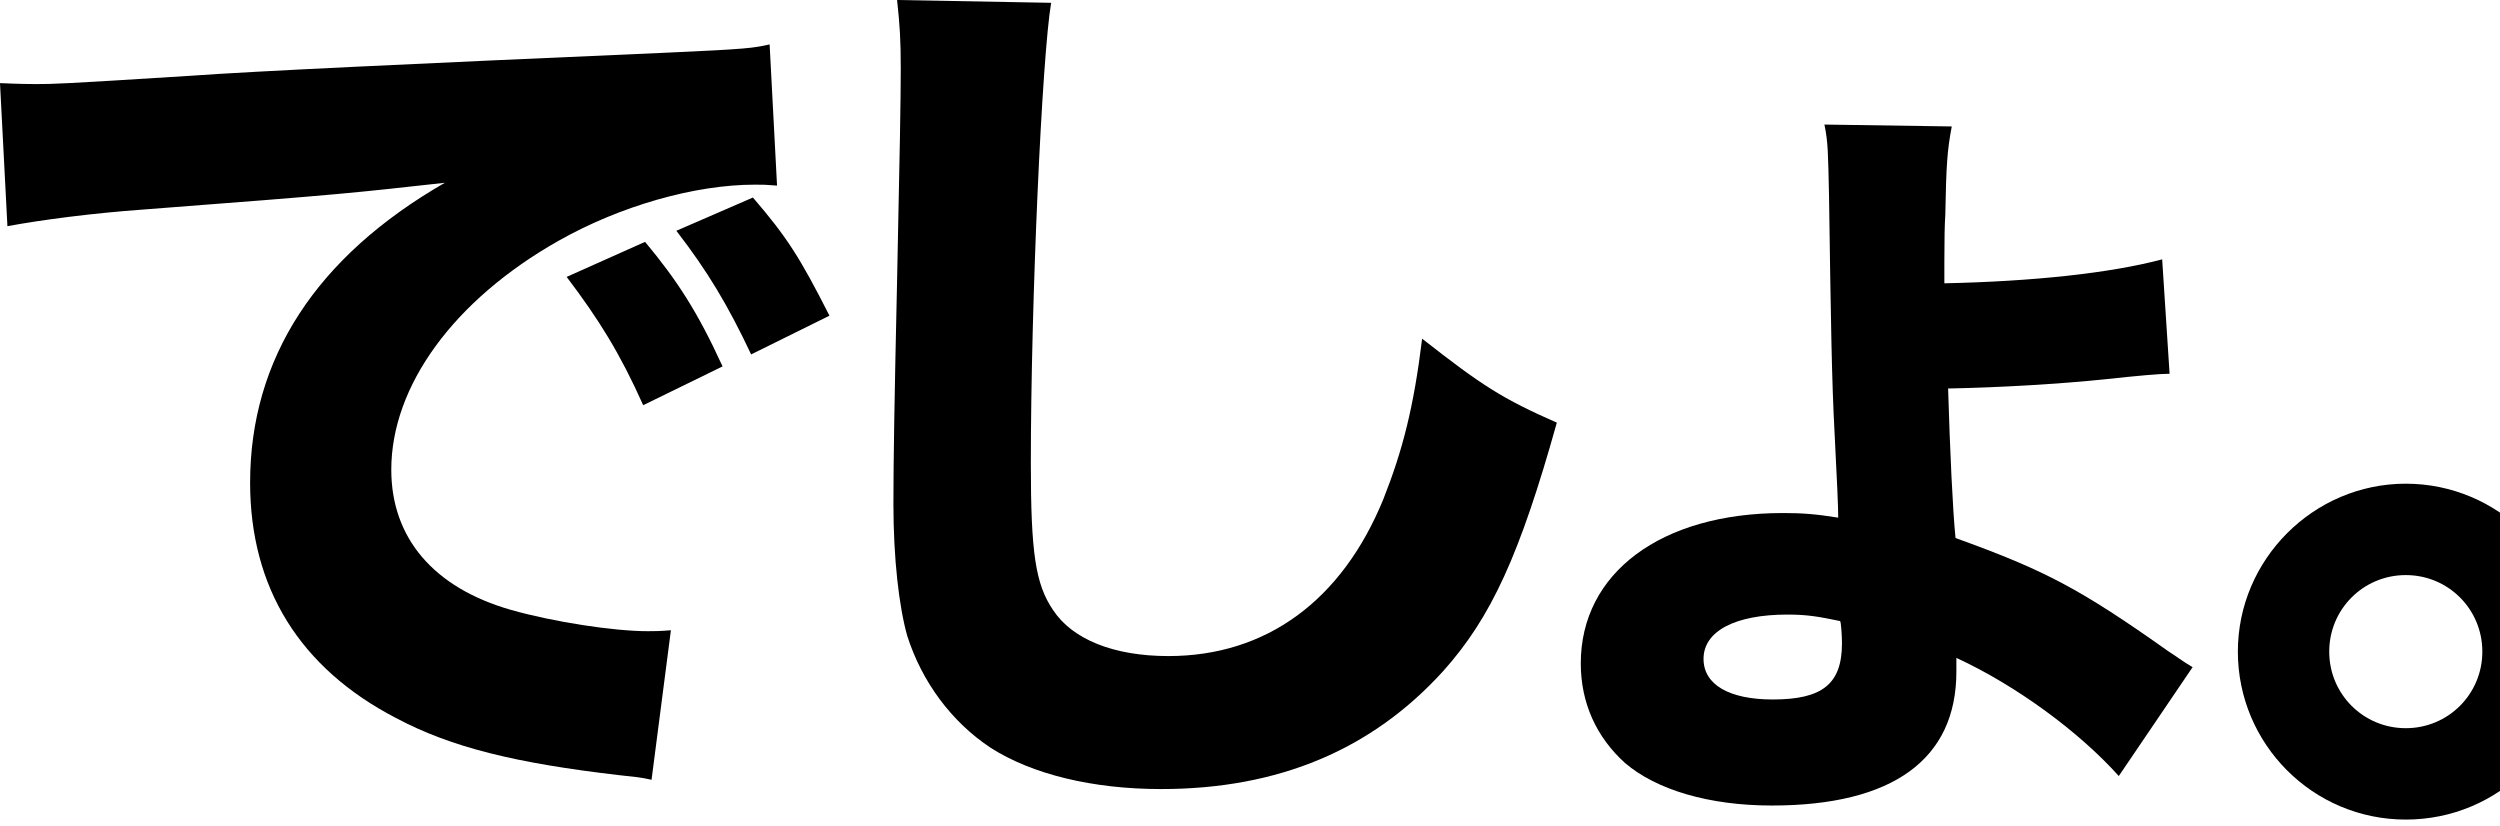 <svg width="218" height="72" viewBox="0 0 218 72" fill="none" xmlns="http://www.w3.org/2000/svg">
<path d="M0 7.249C1.851 7.331 2.817 7.331 3.137 7.331C4.668 7.331 5.151 7.331 16.577 6.61C22.13 6.208 35.971 5.561 58.101 4.595C65.186 4.275 65.661 4.194 67.111 3.874L67.758 16.184C66.791 16.102 66.553 16.102 65.825 16.102C60.592 16.102 54.08 17.953 48.683 21.009C39.592 26.16 34.12 33.638 34.12 40.96C34.12 46.915 37.822 51.263 44.58 53.189C48.281 54.237 53.515 55.04 56.488 55.04C56.971 55.04 57.536 55.04 58.503 54.958L56.815 67.997C55.767 67.759 55.447 67.759 53.998 67.595C44.988 66.547 39.354 65.179 34.522 62.607C26.151 58.258 21.81 51.263 21.81 42.09C21.81 31.23 27.601 22.376 38.789 15.939C30.745 16.823 30.419 16.905 12.474 18.273C8.051 18.593 3.702 19.158 0.647 19.723L0 7.249ZM56.087 35.333C54.072 30.828 52.221 27.848 49.411 24.146L56.25 21.09C59.068 24.473 60.837 27.208 63.008 31.951L56.087 35.333ZM65.498 30.903C63.483 26.636 61.714 23.662 58.978 20.124L65.654 17.225C68.627 20.681 69.757 22.458 72.329 27.528L65.49 30.91L65.498 30.903Z" fill="black"/>
<path d="M91.659 0.245C90.856 4.995 89.889 26.479 89.889 40.394C89.889 48.2 90.291 50.935 91.822 53.188C93.51 55.76 97.13 57.209 101.88 57.209C110.406 57.209 117.007 52.385 120.627 43.531C122.315 39.264 123.281 35.488 124.01 29.534C129.243 33.637 131.012 34.767 135.755 36.856C132.536 48.363 130.038 53.834 125.861 58.503C119.661 65.342 111.536 68.806 101.24 68.806C95.286 68.806 89.979 67.52 86.351 65.186C82.969 62.933 80.397 59.469 79.111 55.447C78.389 52.876 77.906 48.69 77.906 43.94C77.906 40.32 77.988 35.087 78.226 24.464C78.464 13.358 78.546 8.452 78.546 6.036C78.546 3.382 78.464 2.252 78.226 0L91.666 0.245H91.659Z" fill="black"/>
<path d="M170.195 11.026C169.794 13.115 169.712 14.408 169.63 18.749C169.575 19.503 169.548 20.87 169.548 22.853V24.704C177.272 24.54 184.029 23.819 188.541 22.615L189.188 32.591C188.385 32.591 186.507 32.752 183.553 33.074C179.688 33.475 174.38 33.795 169.875 33.877C170.039 39.348 170.277 44.499 170.522 46.915C178.327 49.733 181.383 51.338 189.106 56.81C189.753 57.211 190.236 57.612 191.195 58.177L184.758 67.67C181.293 63.805 175.822 59.783 170.596 57.367V58.571C170.596 66.213 165.043 70.242 154.503 70.242C149.031 70.242 144.445 68.874 141.709 66.54C139.212 64.288 137.844 61.307 137.844 57.85C137.844 49.963 144.846 44.737 155.469 44.737C157.156 44.737 158.286 44.819 160.293 45.139C160.293 44.282 160.187 41.813 159.974 37.735C159.728 33.148 159.654 28.242 159.49 17.055C159.409 13.353 159.409 12.386 159.089 10.862L170.195 11.026ZM155.87 53.591C151.284 53.591 148.548 55.04 148.548 57.456C148.548 59.709 150.801 60.995 154.584 60.995C158.933 60.995 160.62 59.627 160.62 56.089C160.62 55.442 160.539 54.238 160.457 54.156C158.524 53.754 157.558 53.591 155.87 53.591Z" fill="black"/>
<path d="M224.429 56.822C224.429 64.947 217.91 71.467 209.785 71.467C201.66 71.467 195.141 64.866 195.141 56.822C195.141 48.779 201.742 42.178 209.785 42.178C217.828 42.178 224.429 48.697 224.429 56.822ZM203.109 56.822C203.109 60.524 206.083 63.498 209.785 63.498C213.487 63.498 216.46 60.524 216.46 56.822C216.46 53.12 213.487 50.147 209.785 50.147C206.083 50.147 203.109 53.12 203.109 56.822Z" fill="black"/>
</svg>
